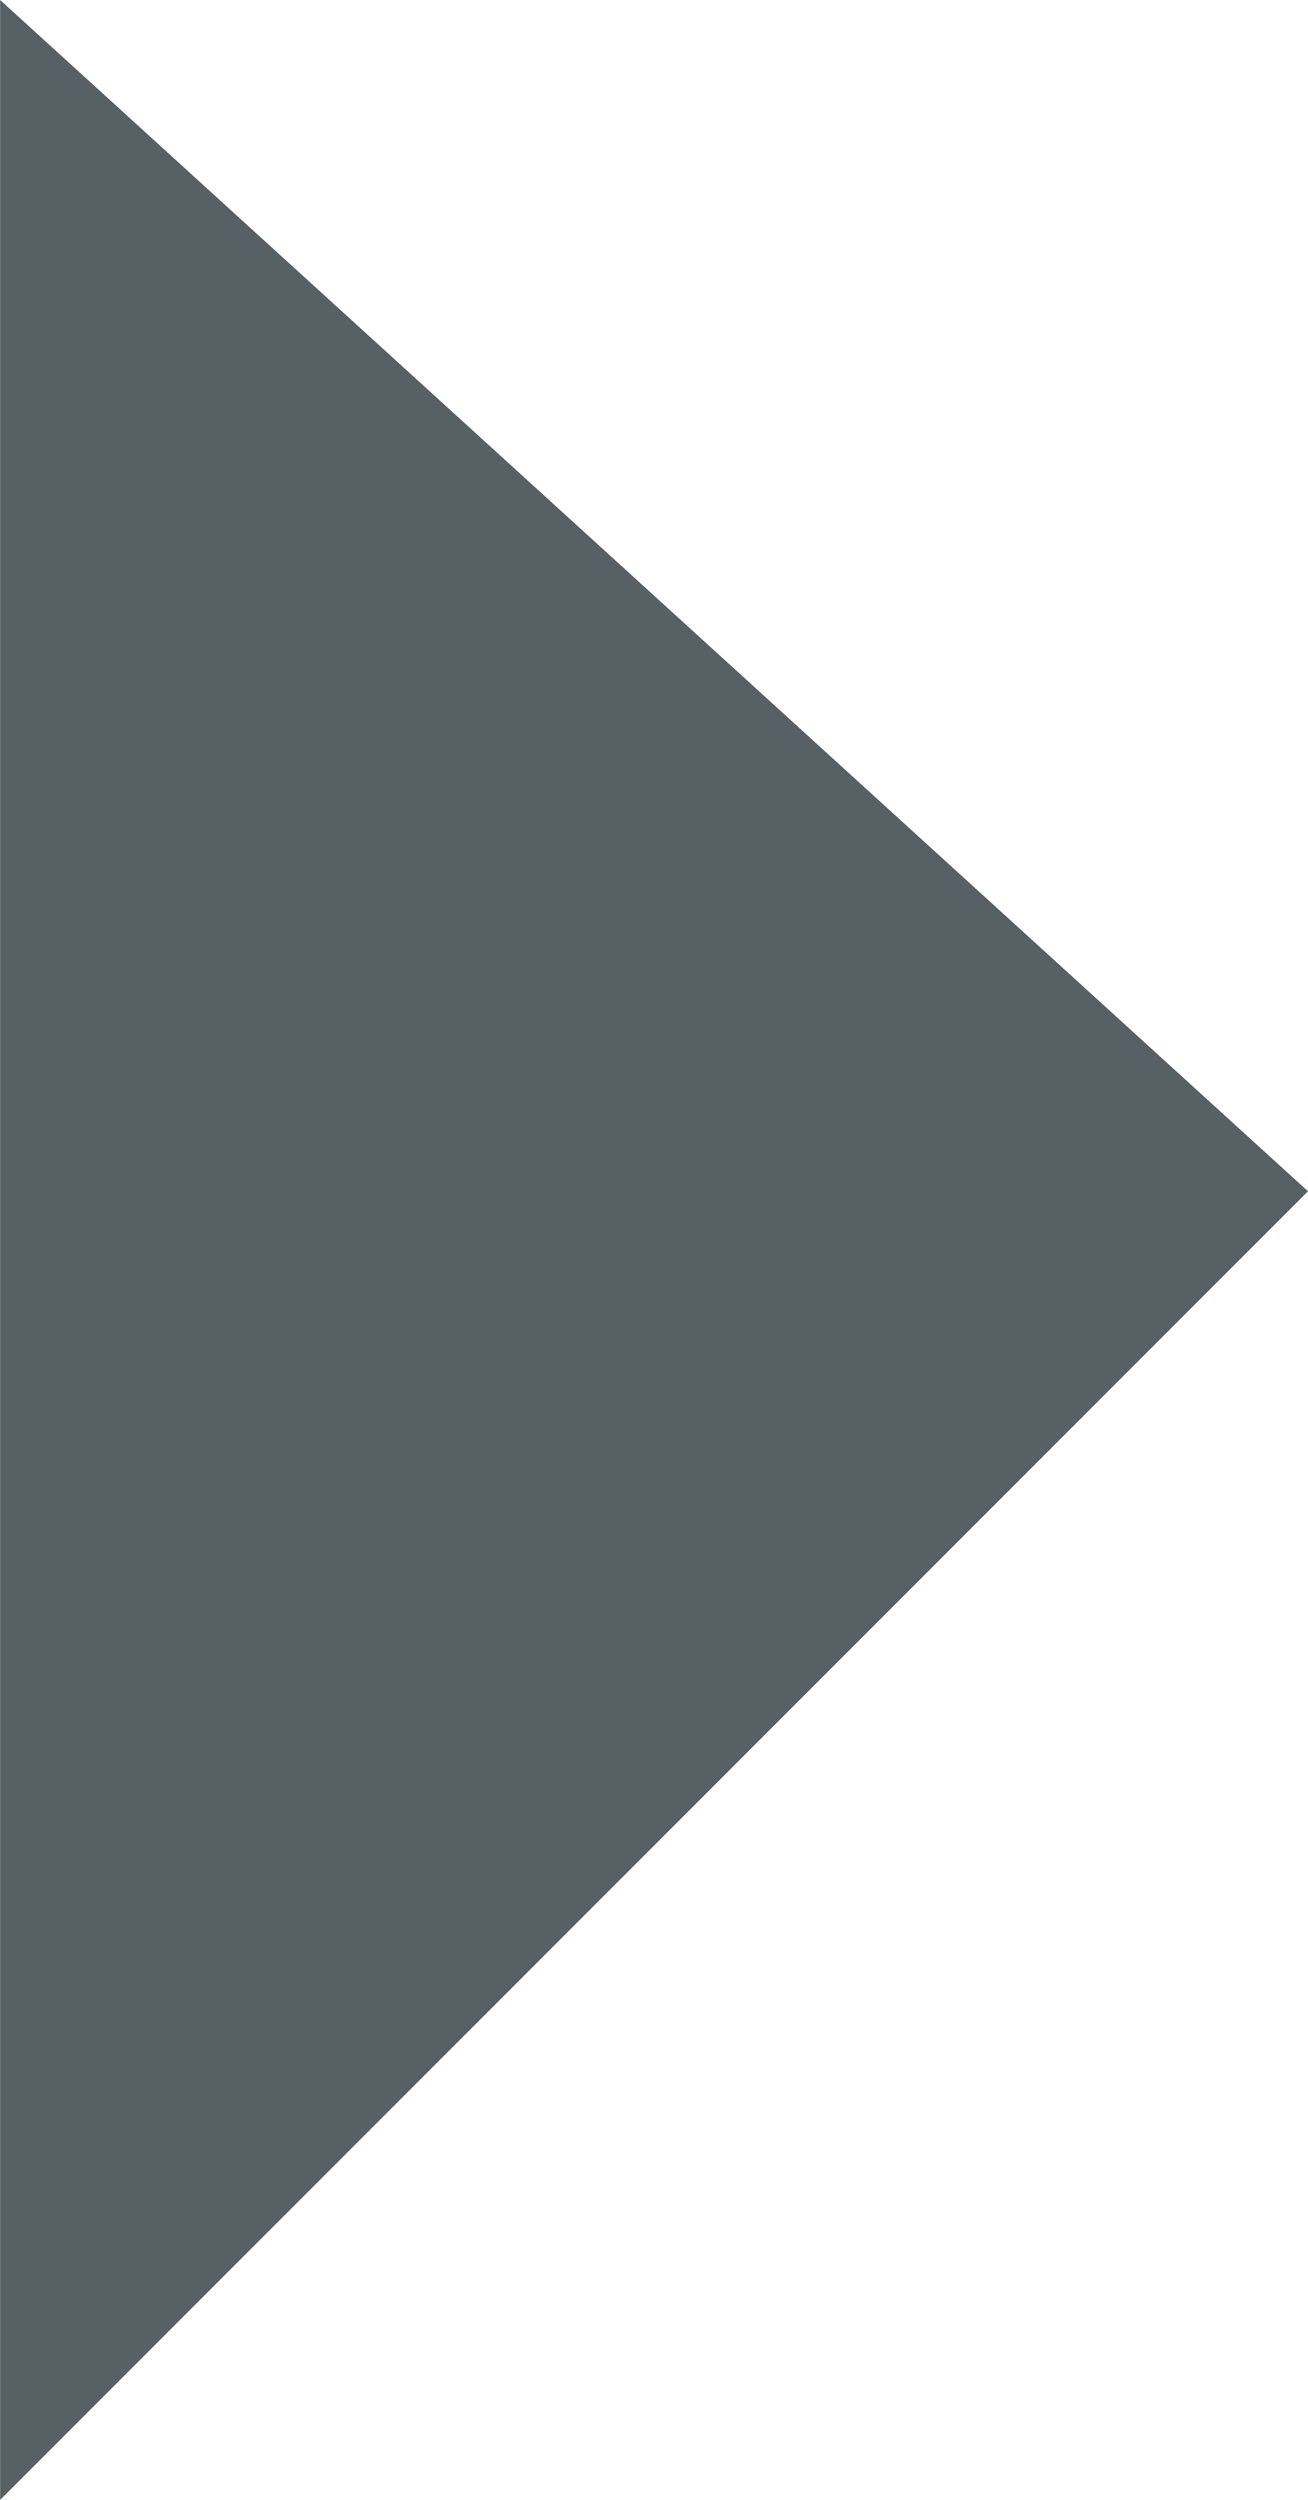 <?xml version="1.0" encoding="utf-8"?>
<!-- Generator: Adobe Illustrator 15.0.0, SVG Export Plug-In . SVG Version: 6.00 Build 0)  -->
<!DOCTYPE svg PUBLIC "-//W3C//DTD SVG 1.1//EN" "http://www.w3.org/Graphics/SVG/1.1/DTD/svg11.dtd">
<svg version="1.1" id="Livello_1" xmlns="http://www.w3.org/2000/svg" xmlns:xlink="http://www.w3.org/1999/xlink" x="0px" y="0px"
	 width="9.948px" height="19px" viewBox="0 0 9.948 19" enable-background="new 0 0 9.948 19" xml:space="preserve">
<polygon opacity="0.9" fill="#454F54" points="0.001,0 0.001,19 9.948,9.054 "/>
</svg>
